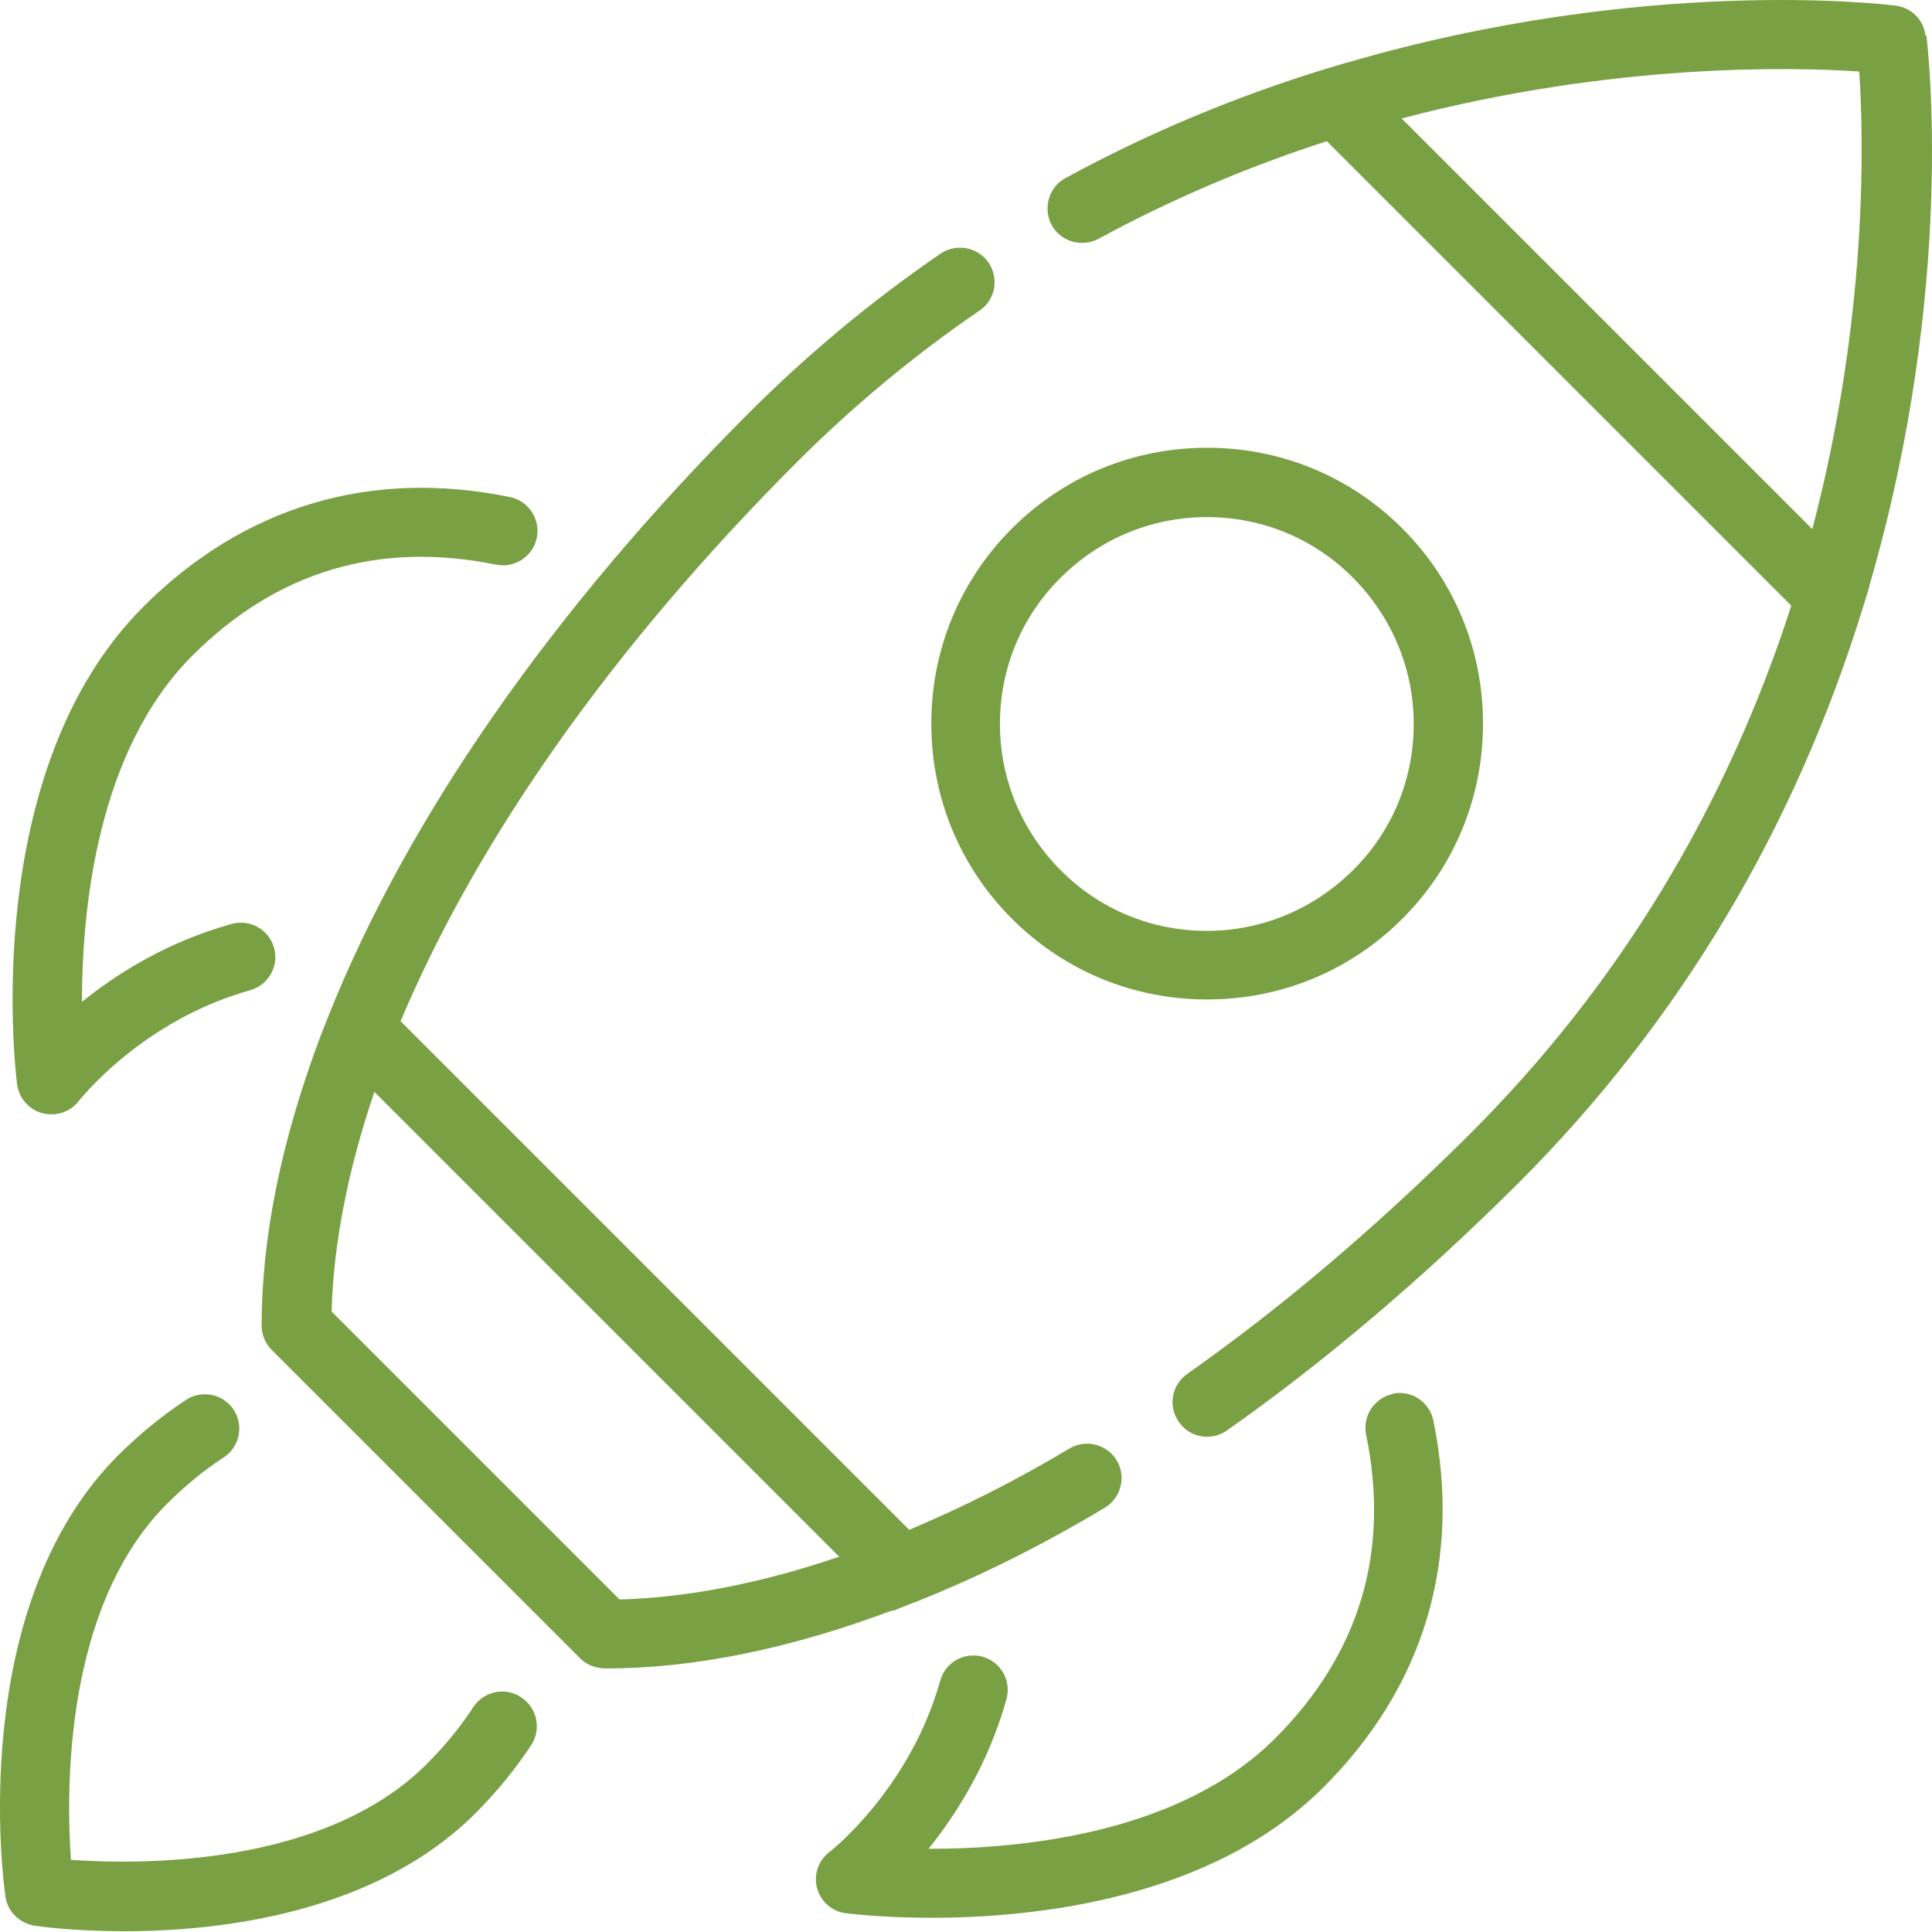 <svg width="50" height="50" viewBox="0 0 50 50" fill="none" xmlns="http://www.w3.org/2000/svg">
<path d="M26.19 23.778C27.537 25.126 29.331 25.866 31.241 25.866C33.151 25.866 34.944 25.126 36.292 23.778C37.64 22.431 38.38 20.637 38.38 18.727C38.38 16.817 37.64 15.024 36.292 13.676C34.944 12.329 33.151 11.588 31.241 11.588C29.331 11.588 27.537 12.329 26.19 13.676C24.842 15.024 24.102 16.817 24.102 18.727C24.102 20.637 24.842 22.431 26.19 23.778ZM27.448 14.952C28.457 13.944 29.804 13.382 31.232 13.382C32.66 13.382 34.008 13.935 35.016 14.952C36.024 15.97 36.587 17.308 36.587 18.736C36.587 20.164 36.033 21.512 35.016 22.52C33.998 23.528 32.66 24.091 31.232 24.091C29.804 24.091 28.457 23.537 27.448 22.52C26.44 21.503 25.878 20.164 25.878 18.736C25.878 17.308 26.431 15.961 27.448 14.952Z" fill="#79A043"/>
<path d="M49.83 0.914C49.806 0.719 49.718 0.537 49.579 0.398C49.44 0.259 49.258 0.171 49.063 0.147C48.795 0.111 42.584 -0.638 34.837 1.628H34.828L34.32 1.78C31.955 2.503 29.688 3.458 27.573 4.609C27.145 4.841 26.984 5.385 27.216 5.823C27.448 6.251 27.993 6.412 28.43 6.18C30.286 5.171 32.267 4.323 34.338 3.654L46.359 15.675C44.663 20.931 41.87 25.527 38.041 29.347C35.623 31.756 33.16 33.845 30.723 35.558C30.322 35.844 30.224 36.397 30.509 36.799C30.679 37.049 30.955 37.182 31.241 37.182C31.419 37.182 31.598 37.129 31.75 37.022C34.266 35.255 36.81 33.095 39.3 30.614C43.458 26.456 46.457 21.431 48.224 15.684L48.385 15.166H48.376C50.642 7.411 49.884 1.2 49.857 0.932L49.83 0.914ZM46.903 13.694L36.274 3.065C41.781 1.619 46.403 1.735 48.117 1.851C48.233 3.565 48.349 8.188 46.903 13.694ZM23.111 41.689L23.646 41.475H23.655C25.324 40.815 26.984 39.985 28.59 39.021C29.01 38.771 29.153 38.218 28.903 37.798C28.653 37.379 28.1 37.236 27.68 37.486C26.324 38.298 24.932 39.003 23.53 39.592L10.367 26.429C12.366 21.681 15.9 16.683 20.63 11.954C22.067 10.517 23.655 9.196 25.351 8.036C25.762 7.759 25.86 7.206 25.583 6.795C25.306 6.394 24.753 6.287 24.343 6.563C22.558 7.786 20.889 9.178 19.372 10.695C14.303 15.773 10.537 21.172 8.493 26.313L8.279 26.857C7.279 29.526 6.771 32.024 6.771 34.309C6.771 34.541 6.869 34.773 7.03 34.934L15.017 42.921C15.195 43.099 15.445 43.179 15.686 43.179C17.953 43.179 20.443 42.671 23.084 41.68L23.111 41.689ZM16.034 41.395L8.582 33.943C8.627 32.212 9.002 30.275 9.689 28.258L21.719 40.288C19.702 40.975 17.765 41.35 16.034 41.395ZM13.482 43.92C13.284 43.792 13.043 43.747 12.813 43.796C12.582 43.844 12.38 43.982 12.25 44.179C11.92 44.688 11.518 45.179 11.046 45.651C8.377 48.32 3.612 48.257 1.836 48.133C1.711 46.357 1.648 41.6 4.317 38.923C4.79 38.45 5.28 38.048 5.789 37.718C6.2 37.45 6.316 36.897 6.048 36.486C5.78 36.076 5.227 35.96 4.816 36.228C4.209 36.629 3.612 37.111 3.058 37.664C-0.886 41.609 0.095 48.775 0.14 49.078C0.194 49.471 0.506 49.775 0.899 49.837C1.006 49.855 1.907 49.98 3.21 49.98C5.718 49.98 9.716 49.516 12.313 46.919C12.866 46.365 13.348 45.768 13.749 45.161C13.878 44.963 13.923 44.722 13.874 44.492C13.826 44.261 13.688 44.059 13.491 43.929L13.482 43.92ZM36.051 36.076C35.569 36.174 35.257 36.647 35.355 37.129C35.98 40.163 35.185 42.805 32.999 44.991C30.545 47.445 26.466 47.847 24.057 47.847H24.03C24.762 46.937 25.583 45.634 26.047 43.974C26.111 43.747 26.082 43.503 25.966 43.297C25.851 43.092 25.659 42.94 25.431 42.876C25.204 42.812 24.961 42.841 24.755 42.957C24.549 43.072 24.398 43.265 24.334 43.492C23.548 46.303 21.487 47.918 21.469 47.927C21.327 48.034 21.221 48.18 21.163 48.347C21.106 48.515 21.1 48.696 21.146 48.866C21.192 49.037 21.288 49.191 21.422 49.306C21.556 49.422 21.721 49.495 21.897 49.516C22.004 49.525 22.852 49.632 24.102 49.632C26.797 49.632 31.357 49.15 34.257 46.249C36.854 43.653 37.836 40.377 37.095 36.763C36.997 36.281 36.524 35.969 36.042 36.067L36.051 36.076ZM1.104 28.811C1.184 28.829 1.256 28.838 1.336 28.838C1.613 28.838 1.871 28.713 2.041 28.49C2.059 28.472 3.665 26.411 6.476 25.626C6.703 25.562 6.896 25.41 7.011 25.204C7.127 24.998 7.156 24.755 7.092 24.528C7.028 24.301 6.877 24.108 6.671 23.993C6.465 23.877 6.222 23.848 5.994 23.912C4.326 24.376 3.023 25.197 2.121 25.929C2.121 23.528 2.514 19.432 4.977 16.969C7.163 14.783 9.805 13.997 12.839 14.613C13.321 14.711 13.794 14.399 13.892 13.917C13.991 13.435 13.678 12.962 13.196 12.864C9.591 12.123 6.307 13.105 3.71 15.702C-0.538 19.95 0.399 27.732 0.443 28.062C0.488 28.419 0.747 28.713 1.095 28.811H1.104Z" fill="#79A043"/>
</svg>
